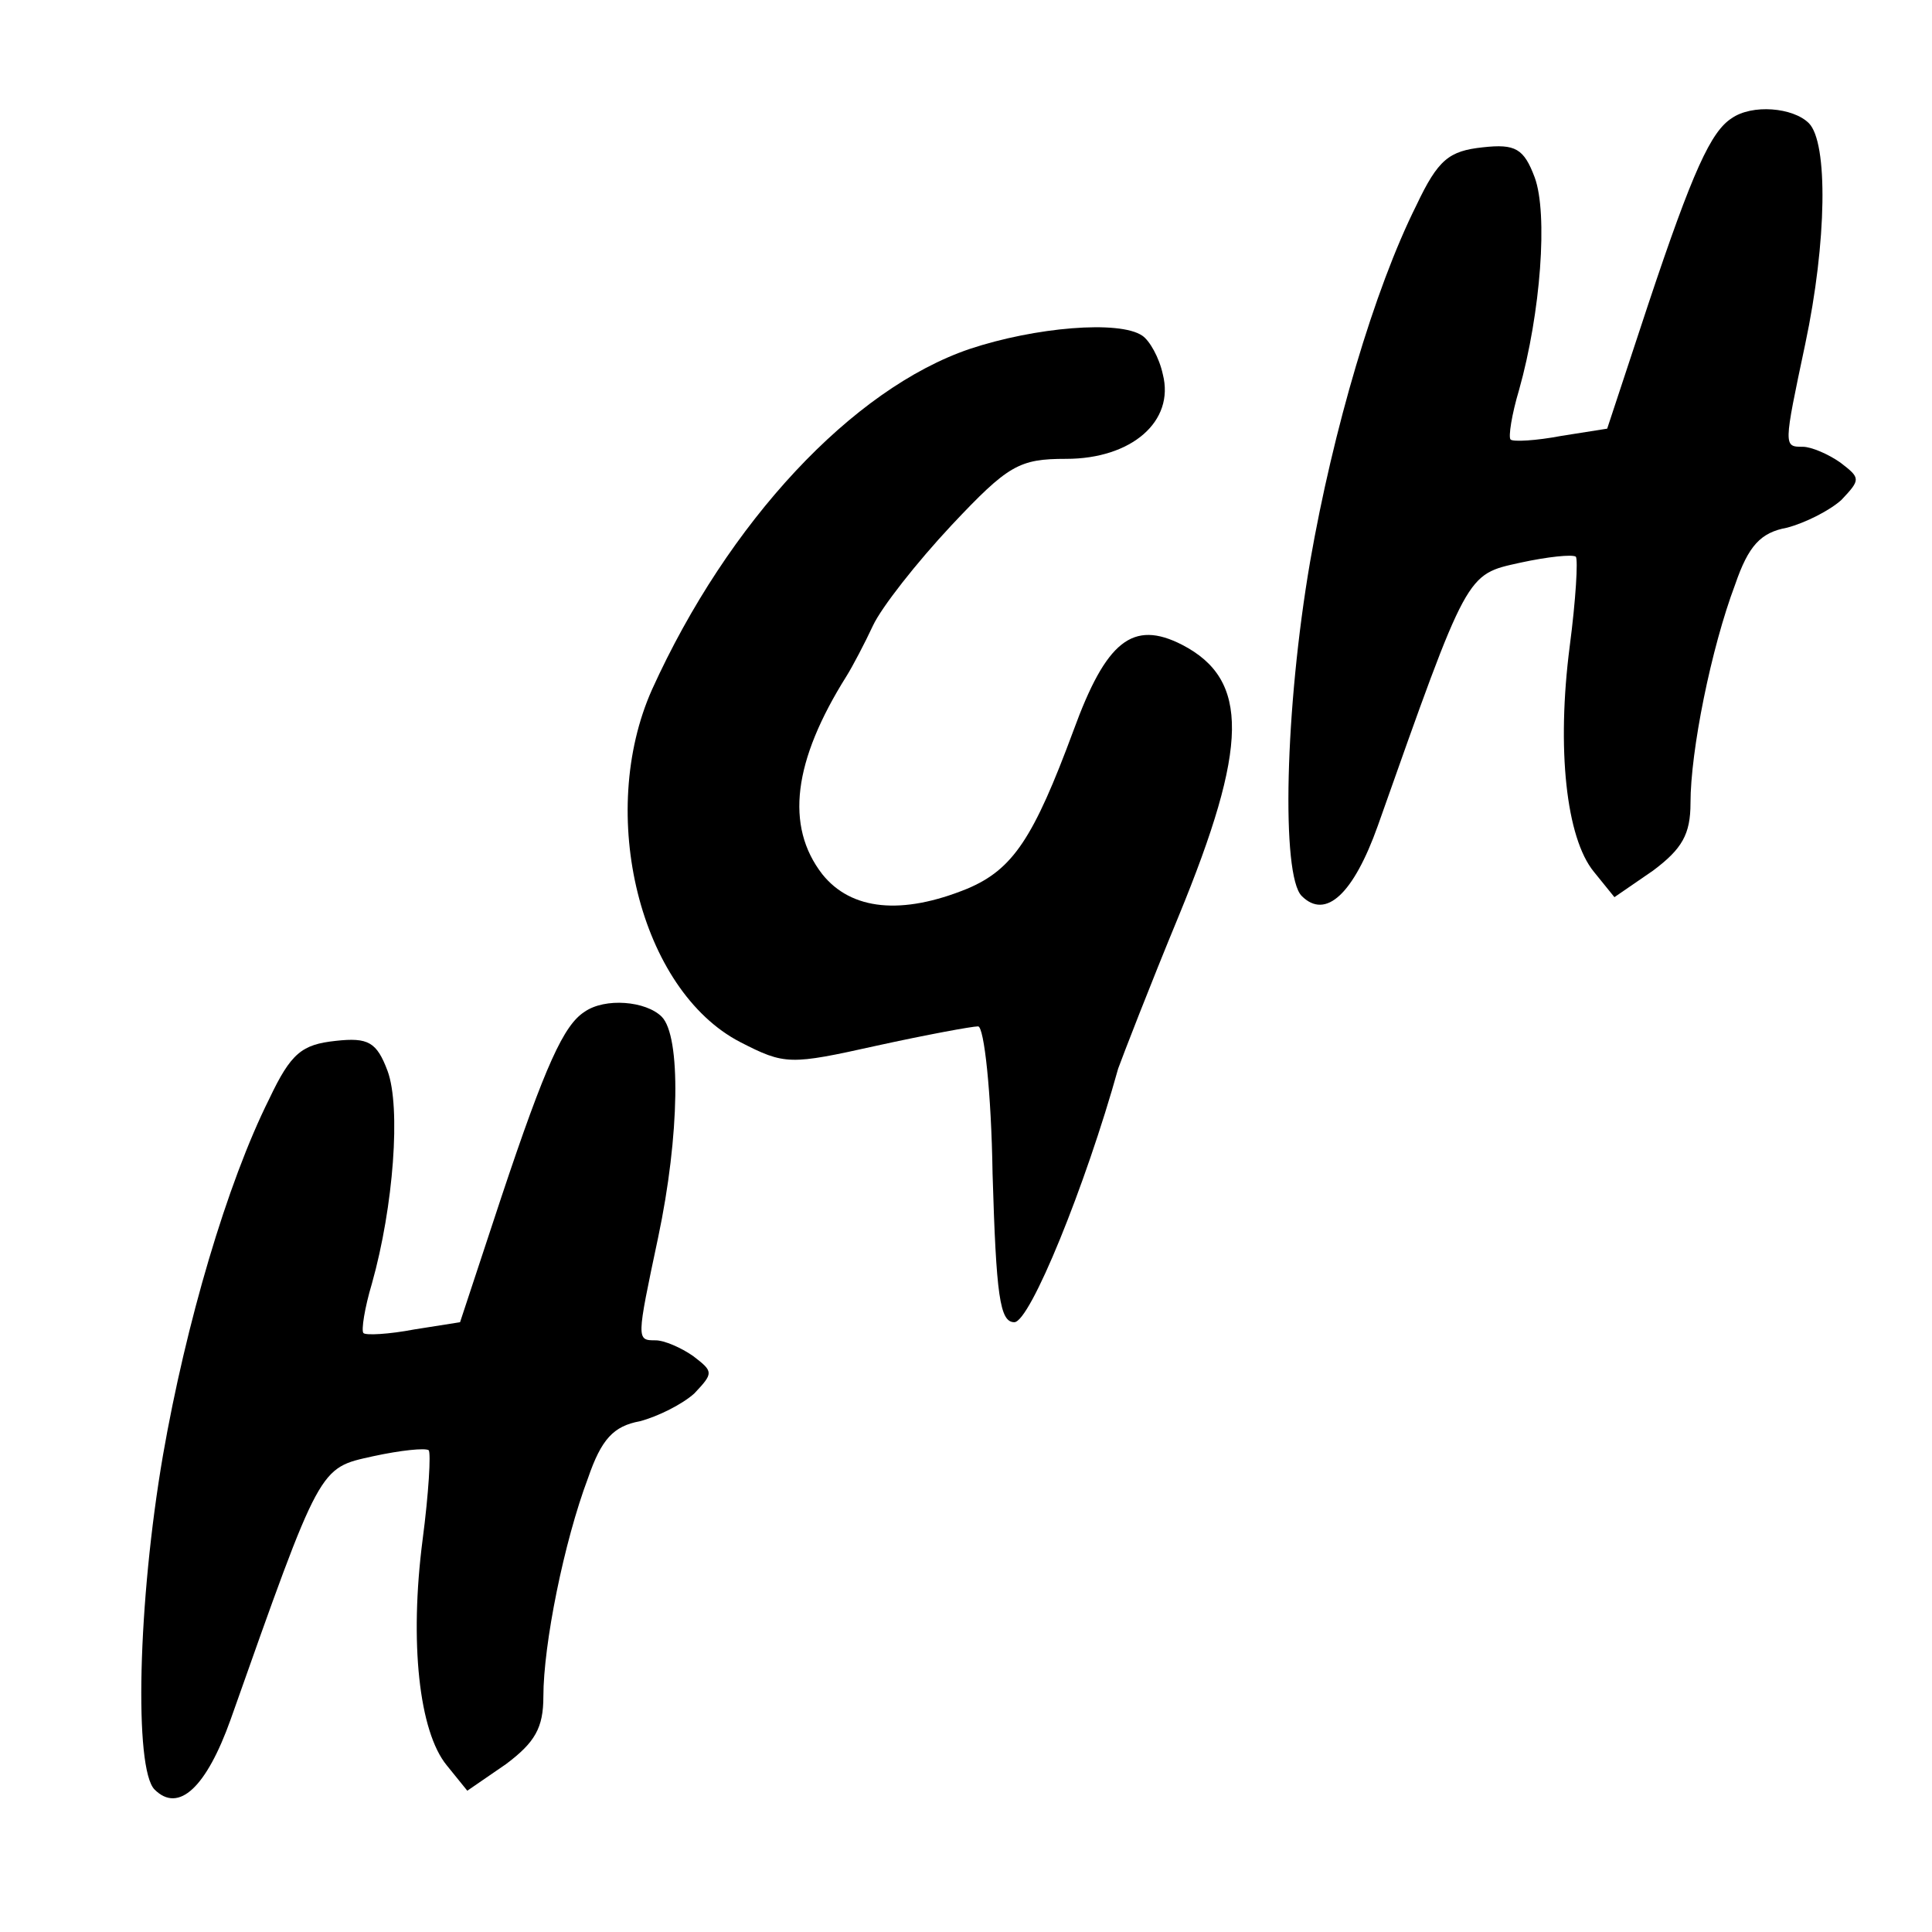 <?xml version="1.0" standalone="no"?>
<!DOCTYPE svg PUBLIC "-//W3C//DTD SVG 20010904//EN"
 "http://www.w3.org/TR/2001/REC-SVG-20010904/DTD/svg10.dtd">
<svg version="1.0" xmlns="http://www.w3.org/2000/svg"
 width="160pt" height="160pt" viewBox="0 0 160 160"
 preserveAspectRatio="xMidYMid meet">
<g transform="translate(0,160) scale(0.1,-0.1)"
fill="#000000" stroke="none">
<path d="M1434 1502 c-17 -11 -32 -43 -69 -154 l-34 -103 -38 -6 c-21 -4 -40
-5 -42 -3 -2 2 1 21 7 41 18 64 24 146 13 176 -9 24 -16 28 -43 25 -28 -3 -37
-10 -55 -48 -35 -70 -69 -186 -88 -295 -21 -122 -24 -260 -7 -277 20 -20 43 2
63 58 75 212 73 208 118 218 23 5 43 7 46 5 2 -2 0 -36 -5 -74 -11 -85 -3
-159 20 -187 l17 -21 32 22 c24 18 31 30 31 56 0 43 17 128 37 181 11 32 21
43 43 47 15 4 35 14 45 23 16 17 16 18 -1 31 -10 7 -24 13 -31 13 -16 0 -16 0
2 85 18 85 19 167 3 183 -13 13 -47 16 -64 4z"/>
<path d="M803 1311 c-97 -33 -200 -143 -263 -282 -46 -103 -10 -249 73 -292
37 -19 41 -19 113 -3 41 9 79 16 84 16 5 0 11 -55 12 -122 3 -101 6 -123 18
-123 13 0 59 113 86 210 4 11 26 68 50 126 58 141 59 196 3 225 -41 21 -63 3
-90 -71 -33 -89 -50 -115 -88 -131 -54 -22 -96 -18 -120 12 -31 40 -24 94 20
164 5 8 15 27 22 42 7 15 36 52 65 83 47 50 56 55 95 55 54 0 90 31 80 70 -3
14 -11 28 -17 32 -19 13 -89 7 -143 -11z"/>
<path d="M484 762 c-17 -11 -32 -43 -69 -154 l-34 -103 -38 -6 c-21 -4 -40 -5
-42 -3 -2 2 1 21 7 41 18 64 24 146 13 176 -9 24 -16 28 -43 25 -28 -3 -37
-10 -55 -48 -35 -70 -69 -186 -88 -295 -21 -122 -24 -260 -7 -277 20 -20 43 2
63 58 75 212 73 208 118 218 23 5 43 7 46 5 2 -2 0 -36 -5 -74 -11 -85 -3
-159 20 -187 l17 -21 32 22 c24 18 31 30 31 56 0 43 17 128 37 181 11 32 21
43 43 47 15 4 35 14 45 23 16 17 16 18 -1 31 -10 7 -24 13 -31 13 -16 0 -16 0
2 85 18 85 19 167 3 183 -13 13 -47 16 -64 4z"/>
</g>
</svg>
